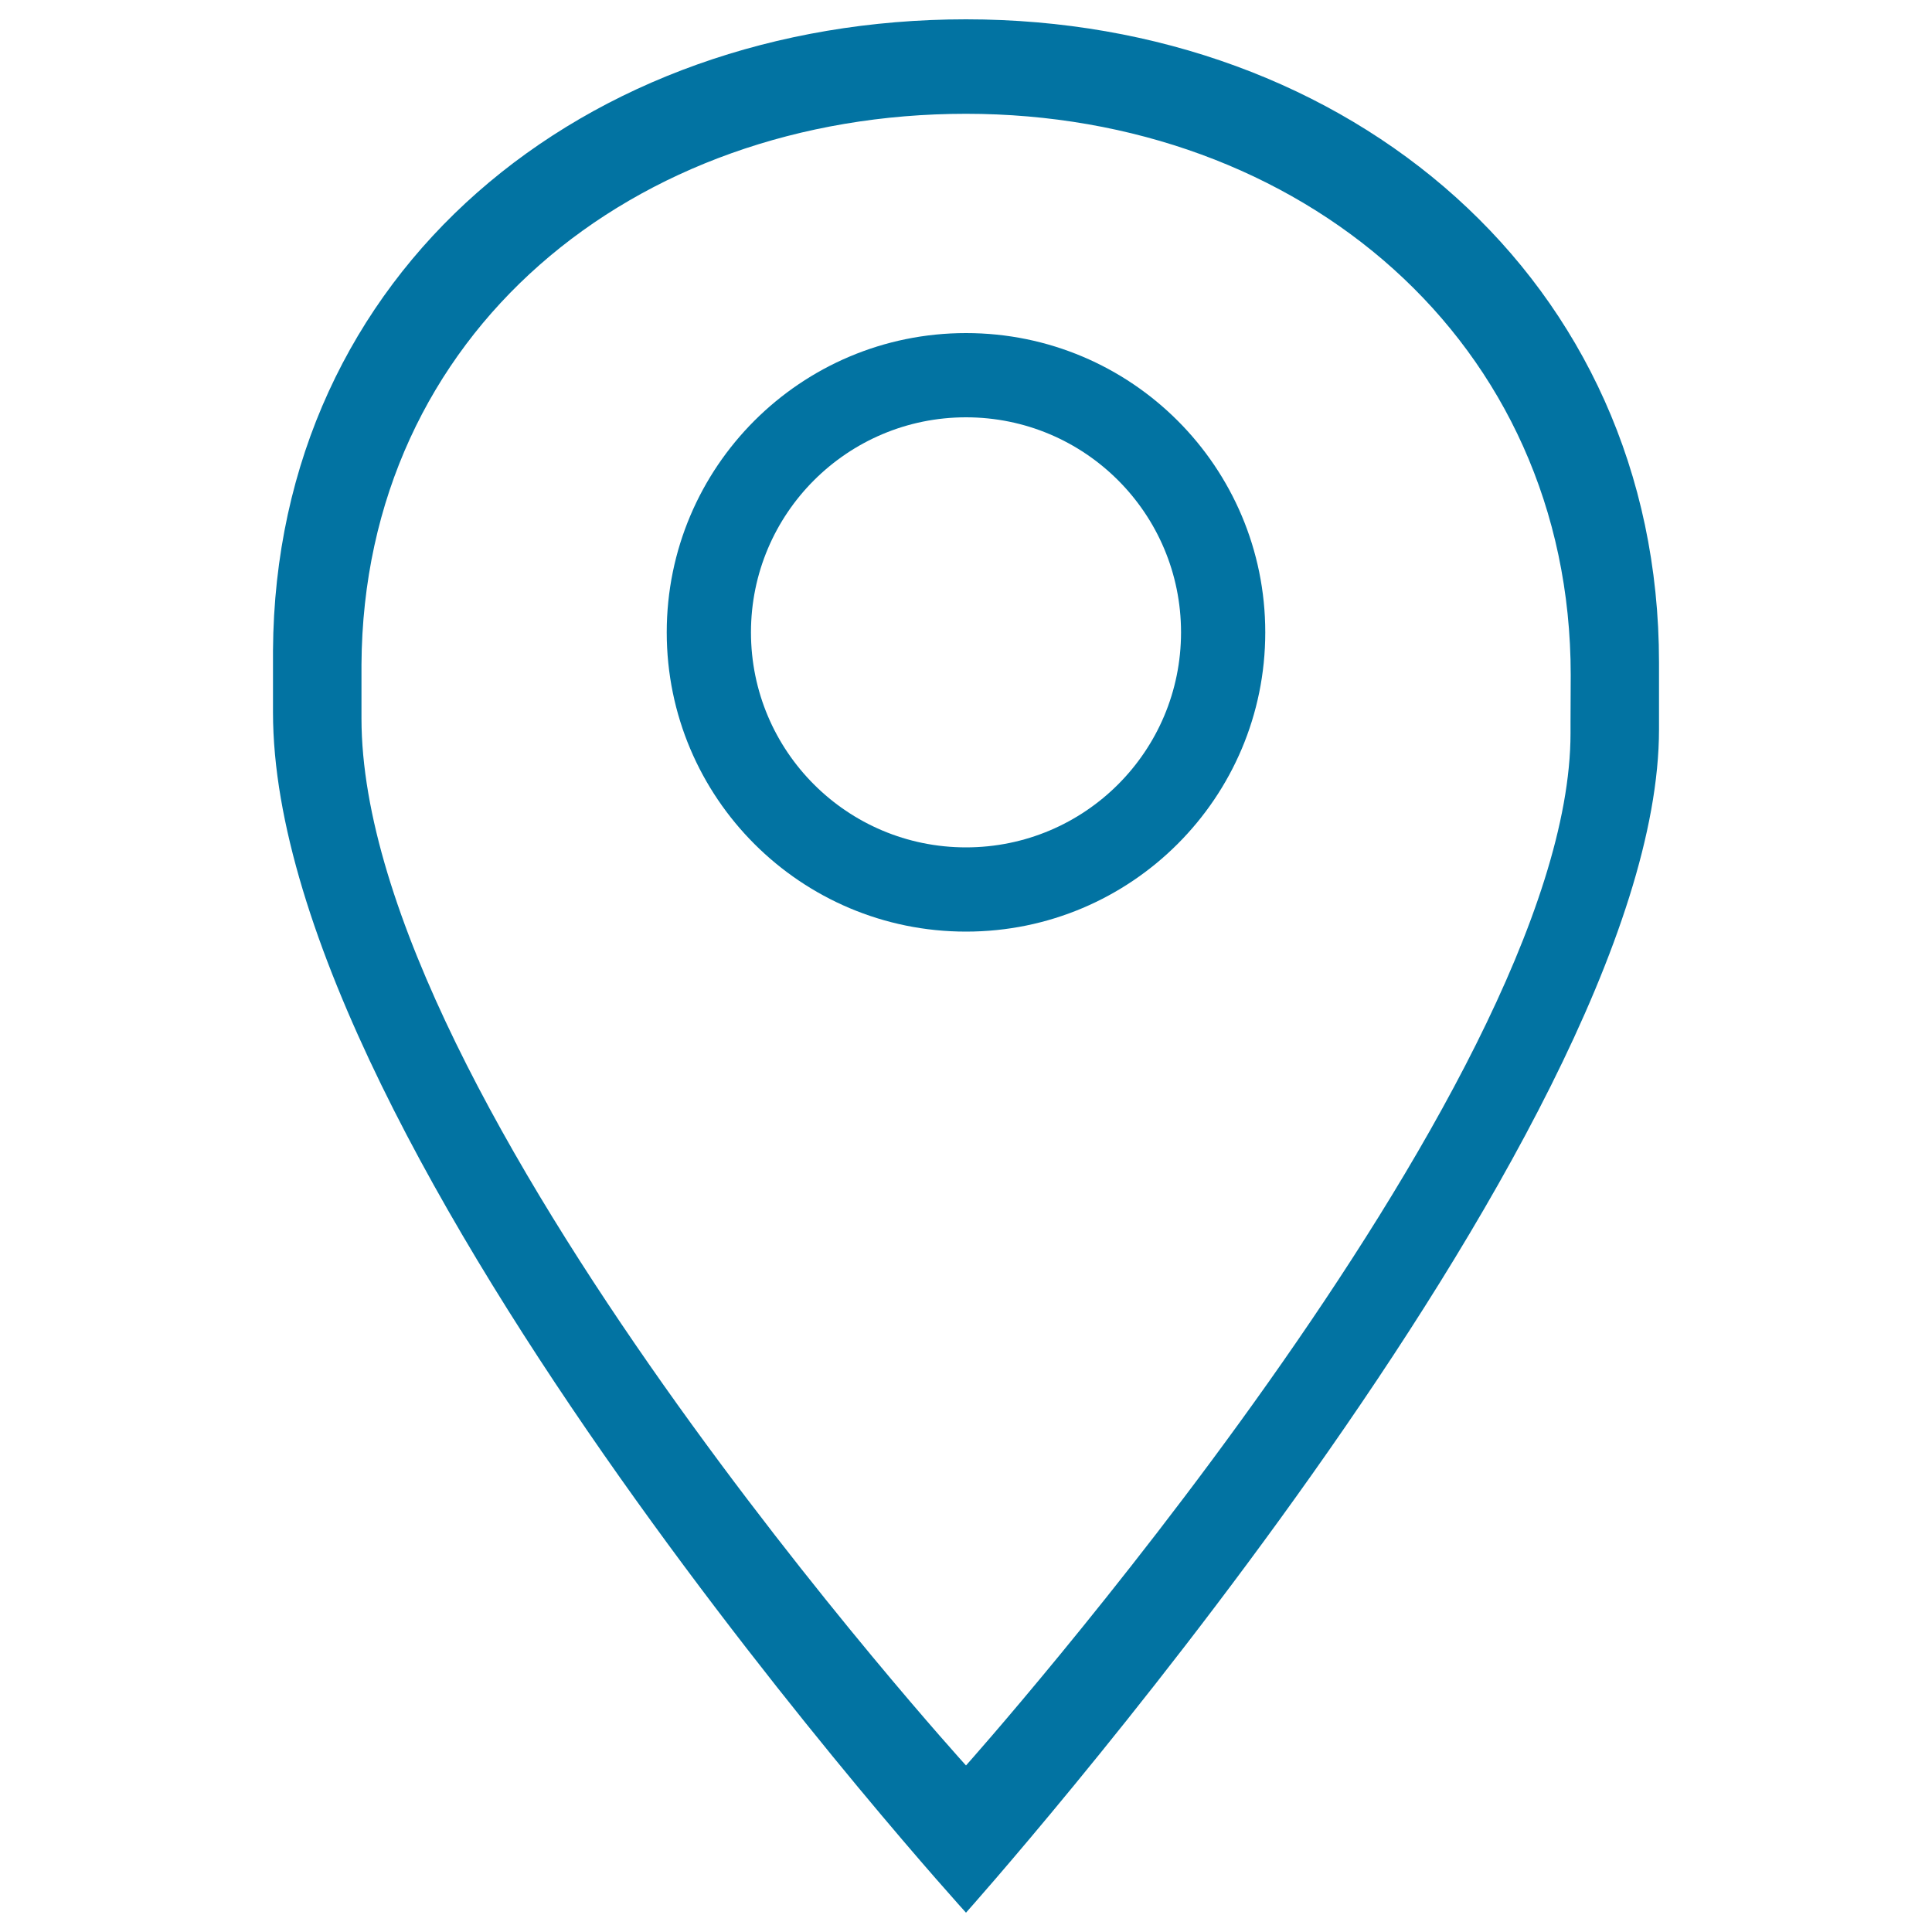 <svg xmlns="http://www.w3.org/2000/svg" viewBox="0 0 1000 1000" style="fill:#0273a2">
<title>Location SVG icon</title>
<path d="M500,10c-197.4,0-357.5,130-358.7,326.8c0,7.9,0,18.3,0,31.9C141.3,595.6,500,990,500,990s358.7-401.7,358.7-612.5c0-16.7,0-6.8,0-6.8l0-27.8C858.7,144.8,698.1,10,500,10z M812.9,373.6c0,0,0-8.7,0,5.9c0,183.8-312.9,534.3-312.9,534.3s-312.9-344.1-312.9-542c0-11.9,0-21,0-27.8c0,0.7,0,1.3,0,2c0,0,0-45,0-2C188.1,172.3,327.8,58.9,500,58.9c172.8,0,313,117.6,313,290.5L812.9,373.6z"/><path d="M141.3,339.1c0-0.8,0-1.5,0-2.3C141.3,287.6,141.3,339.1,141.3,339.1z"/><path d="M500,172.4c-85.5,0-154.9,69.3-154.9,154.9S414.5,482.2,500,482.2c85.5,0,154.9-69.3,154.9-154.9S585.6,172.4,500,172.4z M500,438.6c-61.5,0-111.3-49.8-111.3-111.3S438.6,216,500,216c61.5,0,111.3,49.8,111.3,111.3S561.5,438.6,500,438.6z"/>
</svg>